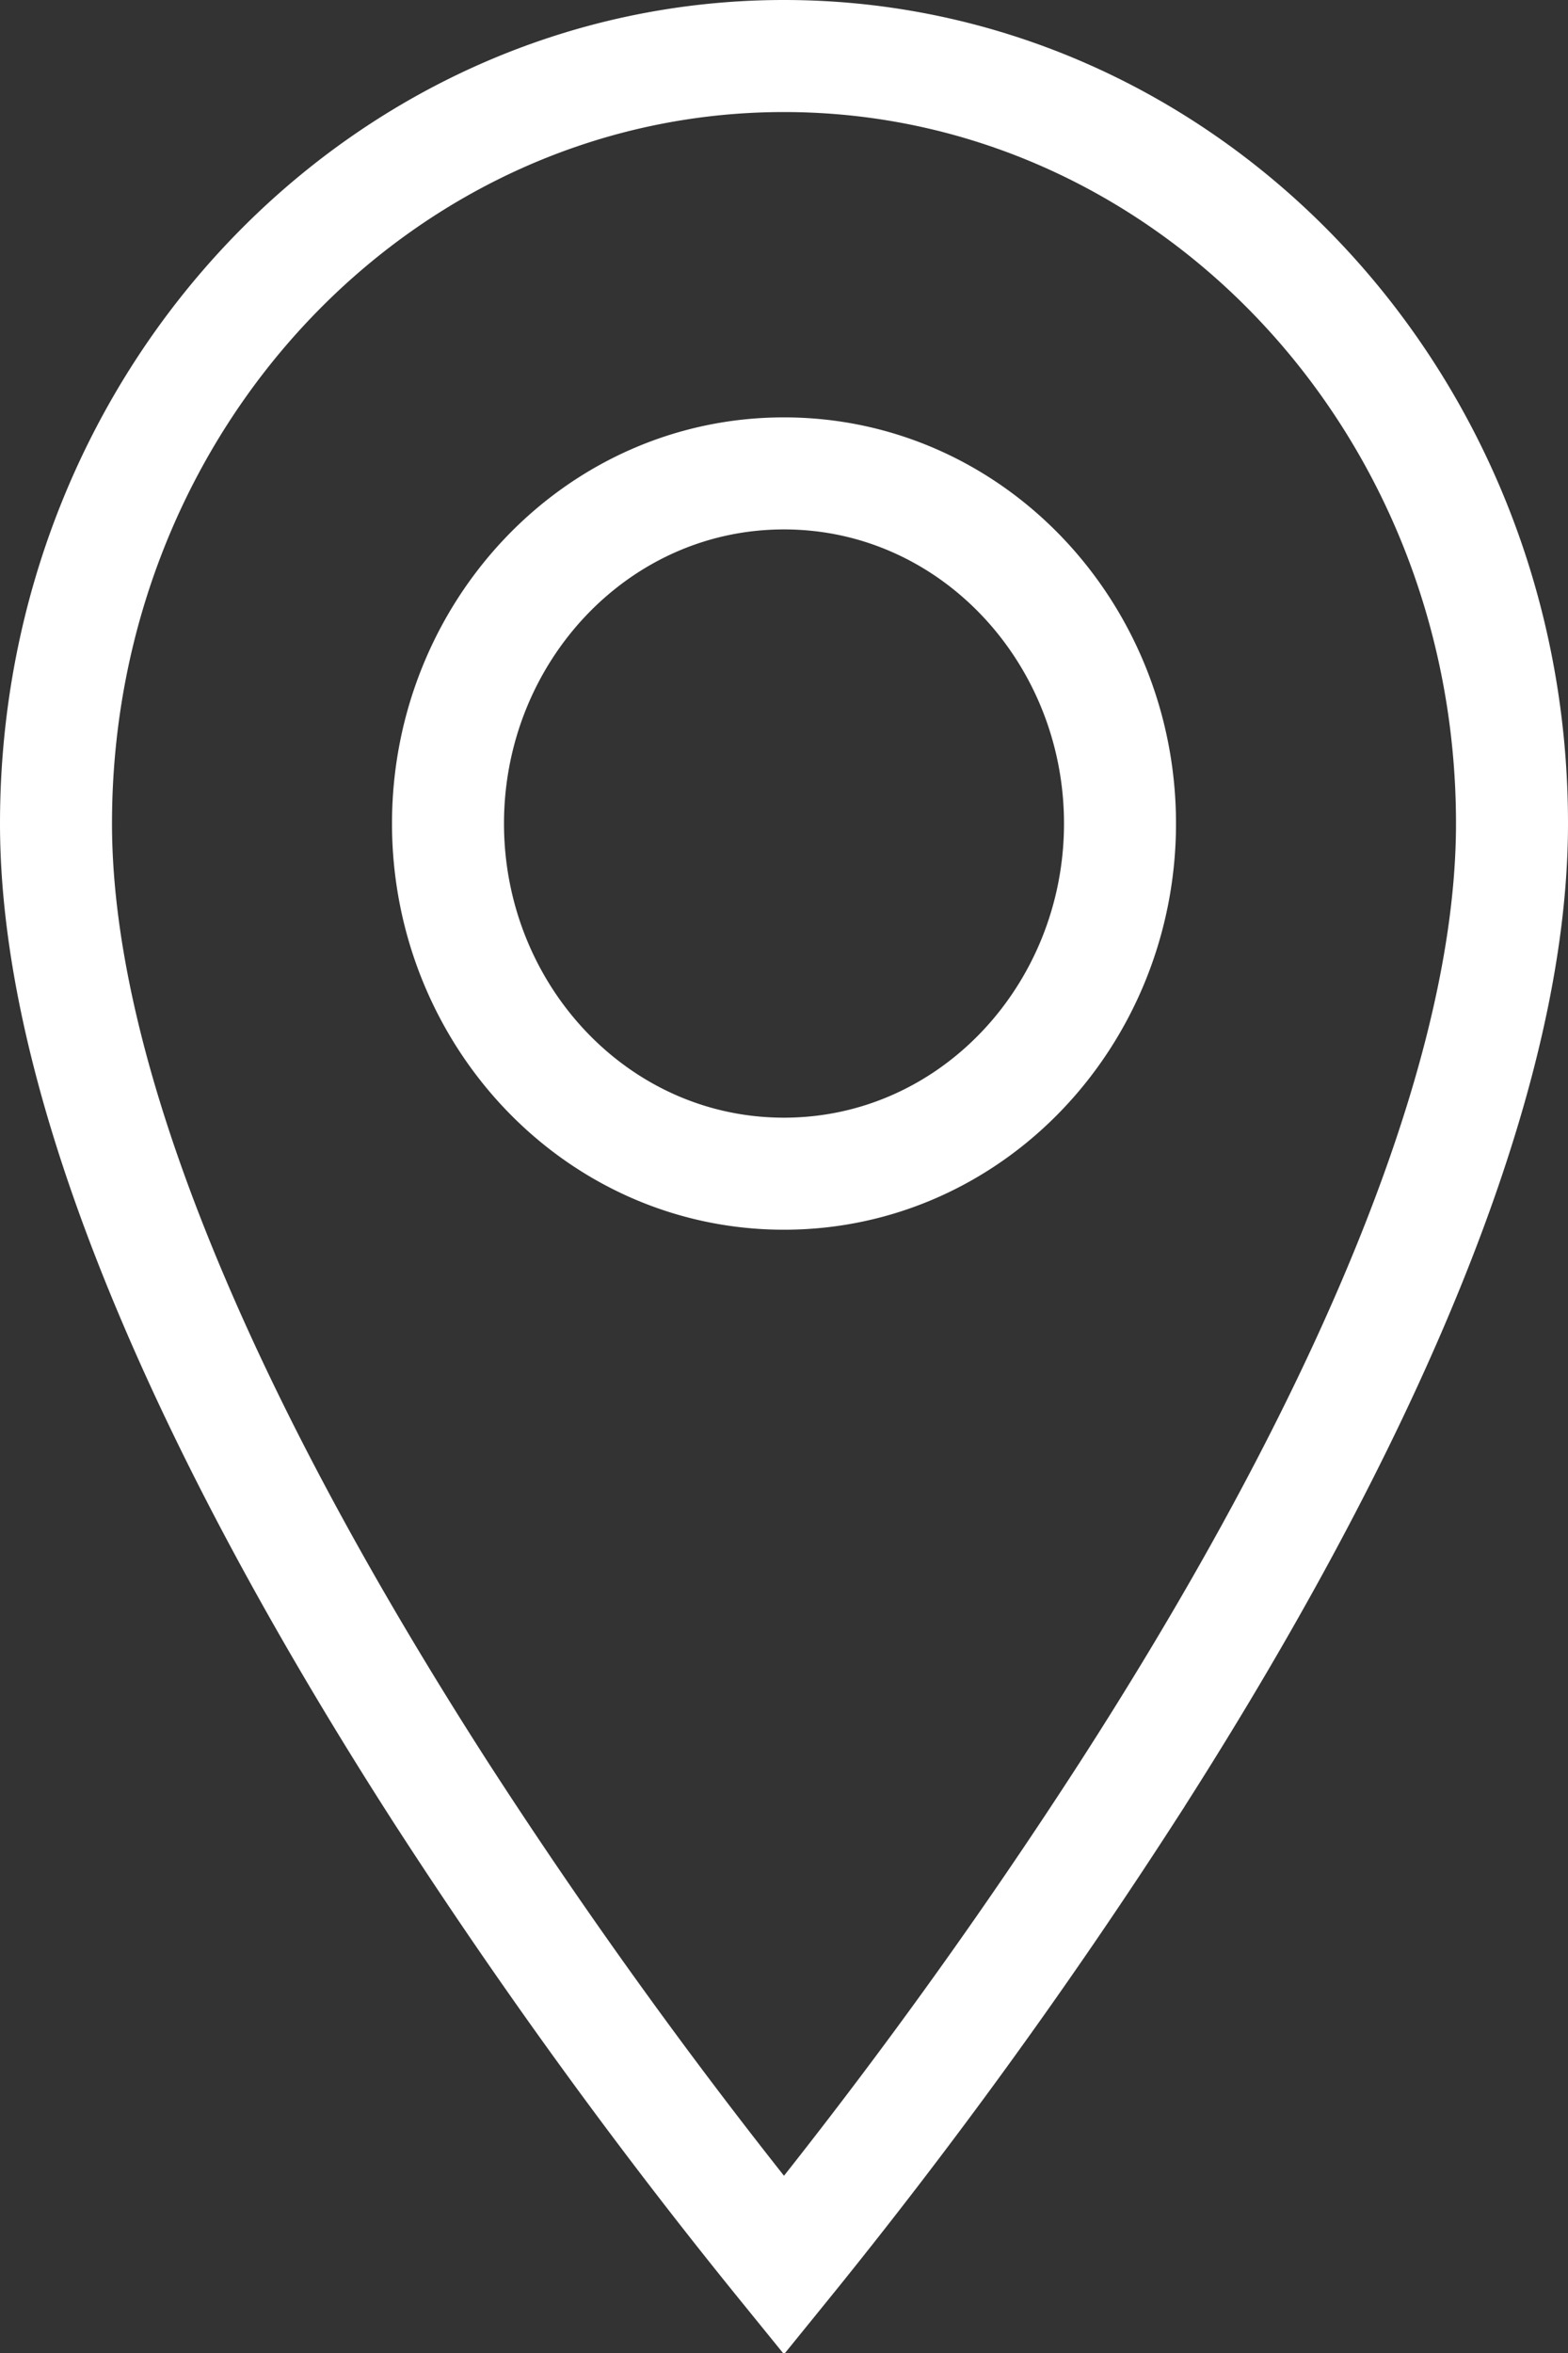 <svg width="14" height="21" viewBox="0 0 14 21" fill="none" xmlns="http://www.w3.org/2000/svg"><rect x="0" y="0" width="14" height="21" fill="#333333" stroke="none"/><path d="M7 20.218a48.243 48.243 0 01-3.08-4.246c-.865-1.348-1.725-2.856-2.366-4.36C.909 10.102.5 8.632.5 7.35.5 3.54 3.429.5 7 .5s6.5 3.04 6.5 6.85c0 1.282-.41 2.752-1.054 4.262-.641 1.504-1.5 3.012-2.367 4.36A48.255 48.255 0 017 20.218zM4 7.35c0 1.702 1.321 3.125 3 3.125s3-1.423 3-3.125-1.321-3.125-3-3.125S4 5.648 4 7.35z" stroke="#fff"/></svg>